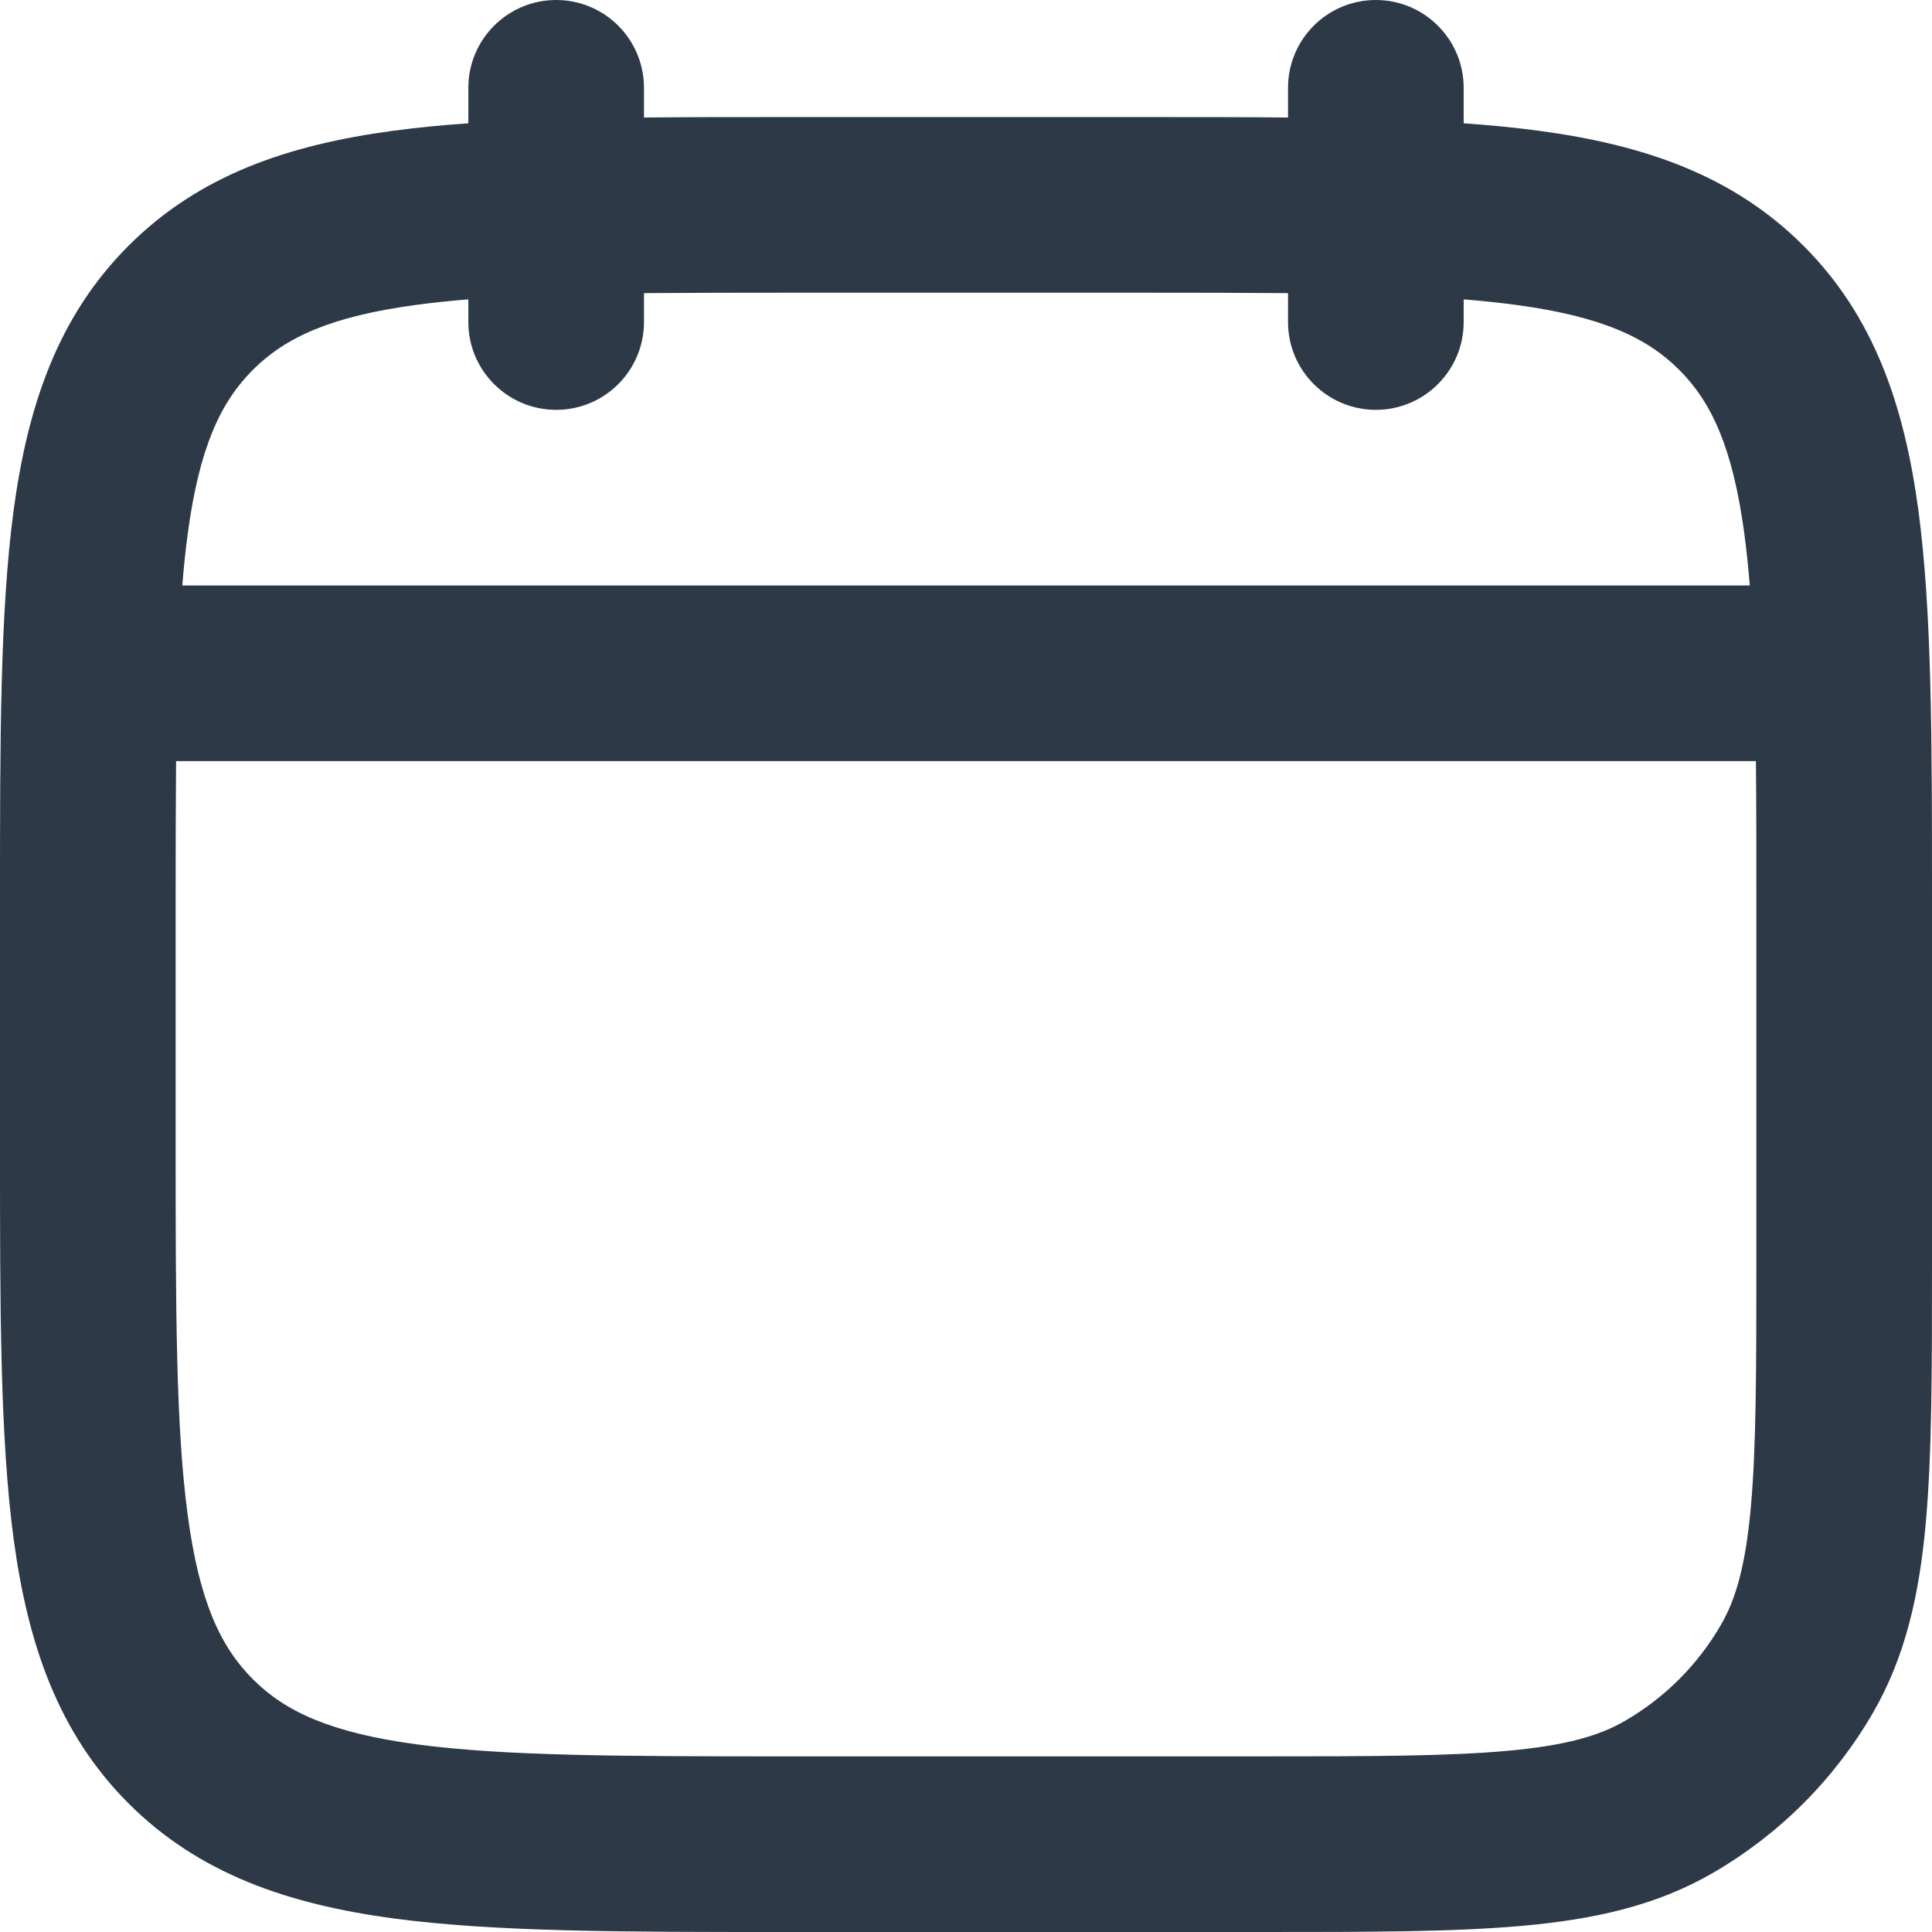 <svg width="22" height="22" viewBox="0 0 22 22" fill="none" xmlns="http://www.w3.org/2000/svg">
<path fill-rule="evenodd" clip-rule="evenodd" d="M6.333 4.3869e-05C6.886 4.3869e-05 7.333 0.448 7.333 1V1.338C7.831 1.333 8.362 1.333 8.927 1.333H13.073C13.638 1.333 14.169 1.333 14.667 1.338V1C14.667 0.448 15.114 4.3869e-05 15.667 4.3869e-05C16.219 4.3869e-05 16.667 0.448 16.667 1V1.404C16.969 1.425 17.254 1.453 17.523 1.489C18.722 1.65 19.733 1.995 20.536 2.798C21.338 3.6 21.683 4.611 21.845 5.811C22 6.967 22 8.437 22 10.26V14.381C22 15.587 22 16.559 21.929 17.344C21.856 18.152 21.7 18.858 21.33 19.5C20.891 20.26 20.26 20.891 19.5 21.33C18.858 21.701 18.152 21.856 17.343 21.929C16.559 22 15.587 22 14.381 22H8.927C7.103 22 5.634 22 4.478 21.845C3.278 21.683 2.267 21.338 1.464 20.536C0.662 19.733 0.317 18.723 0.155 17.523C-1.3411e-07 16.366 0 14.897 0 13.073V10.26C0 8.437 -1.3411e-07 6.967 0.155 5.811C0.317 4.611 0.662 3.6 1.464 2.798C2.267 1.995 3.278 1.65 4.478 1.489C4.746 1.453 5.031 1.425 5.333 1.404V1C5.333 0.448 5.781 4.3869e-05 6.333 4.3869e-05ZM14.667 3.338V3.667C14.667 4.219 15.115 4.667 15.667 4.667C16.219 4.667 16.667 4.219 16.667 3.667V3.409C16.875 3.426 17.071 3.446 17.256 3.471C18.235 3.602 18.753 3.843 19.122 4.212C19.491 4.581 19.731 5.099 19.863 6.077C19.888 6.262 19.908 6.458 19.925 6.667H2.076C2.092 6.458 2.113 6.262 2.138 6.077C2.269 5.099 2.51 4.581 2.879 4.212C3.248 3.843 3.766 3.602 4.744 3.471C4.929 3.446 5.125 3.426 5.333 3.409V3.667C5.333 4.219 5.781 4.667 6.333 4.667C6.886 4.667 7.333 4.219 7.333 3.667V3.338C7.835 3.334 8.388 3.333 9 3.333H13C13.612 3.333 14.165 3.334 14.667 3.338H14.667ZM2.005 8.667C2.001 9.168 2 9.721 2 10.333V13C2 14.914 2.002 16.249 2.138 17.256C2.269 18.234 2.51 18.752 2.879 19.121C3.248 19.491 3.766 19.731 4.744 19.863C5.751 19.998 7.086 20 9 20H14.334C15.598 20 16.48 19.999 17.163 19.937C17.833 19.877 18.214 19.764 18.5 19.598C18.956 19.335 19.335 18.956 19.598 18.5C19.764 18.213 19.877 17.833 19.937 17.163C19.999 16.48 20 15.598 20 14.333V10.333C20 9.722 20 9.169 19.995 8.667L2.005 8.667Z" fill="#2D3946"/>
</svg>
